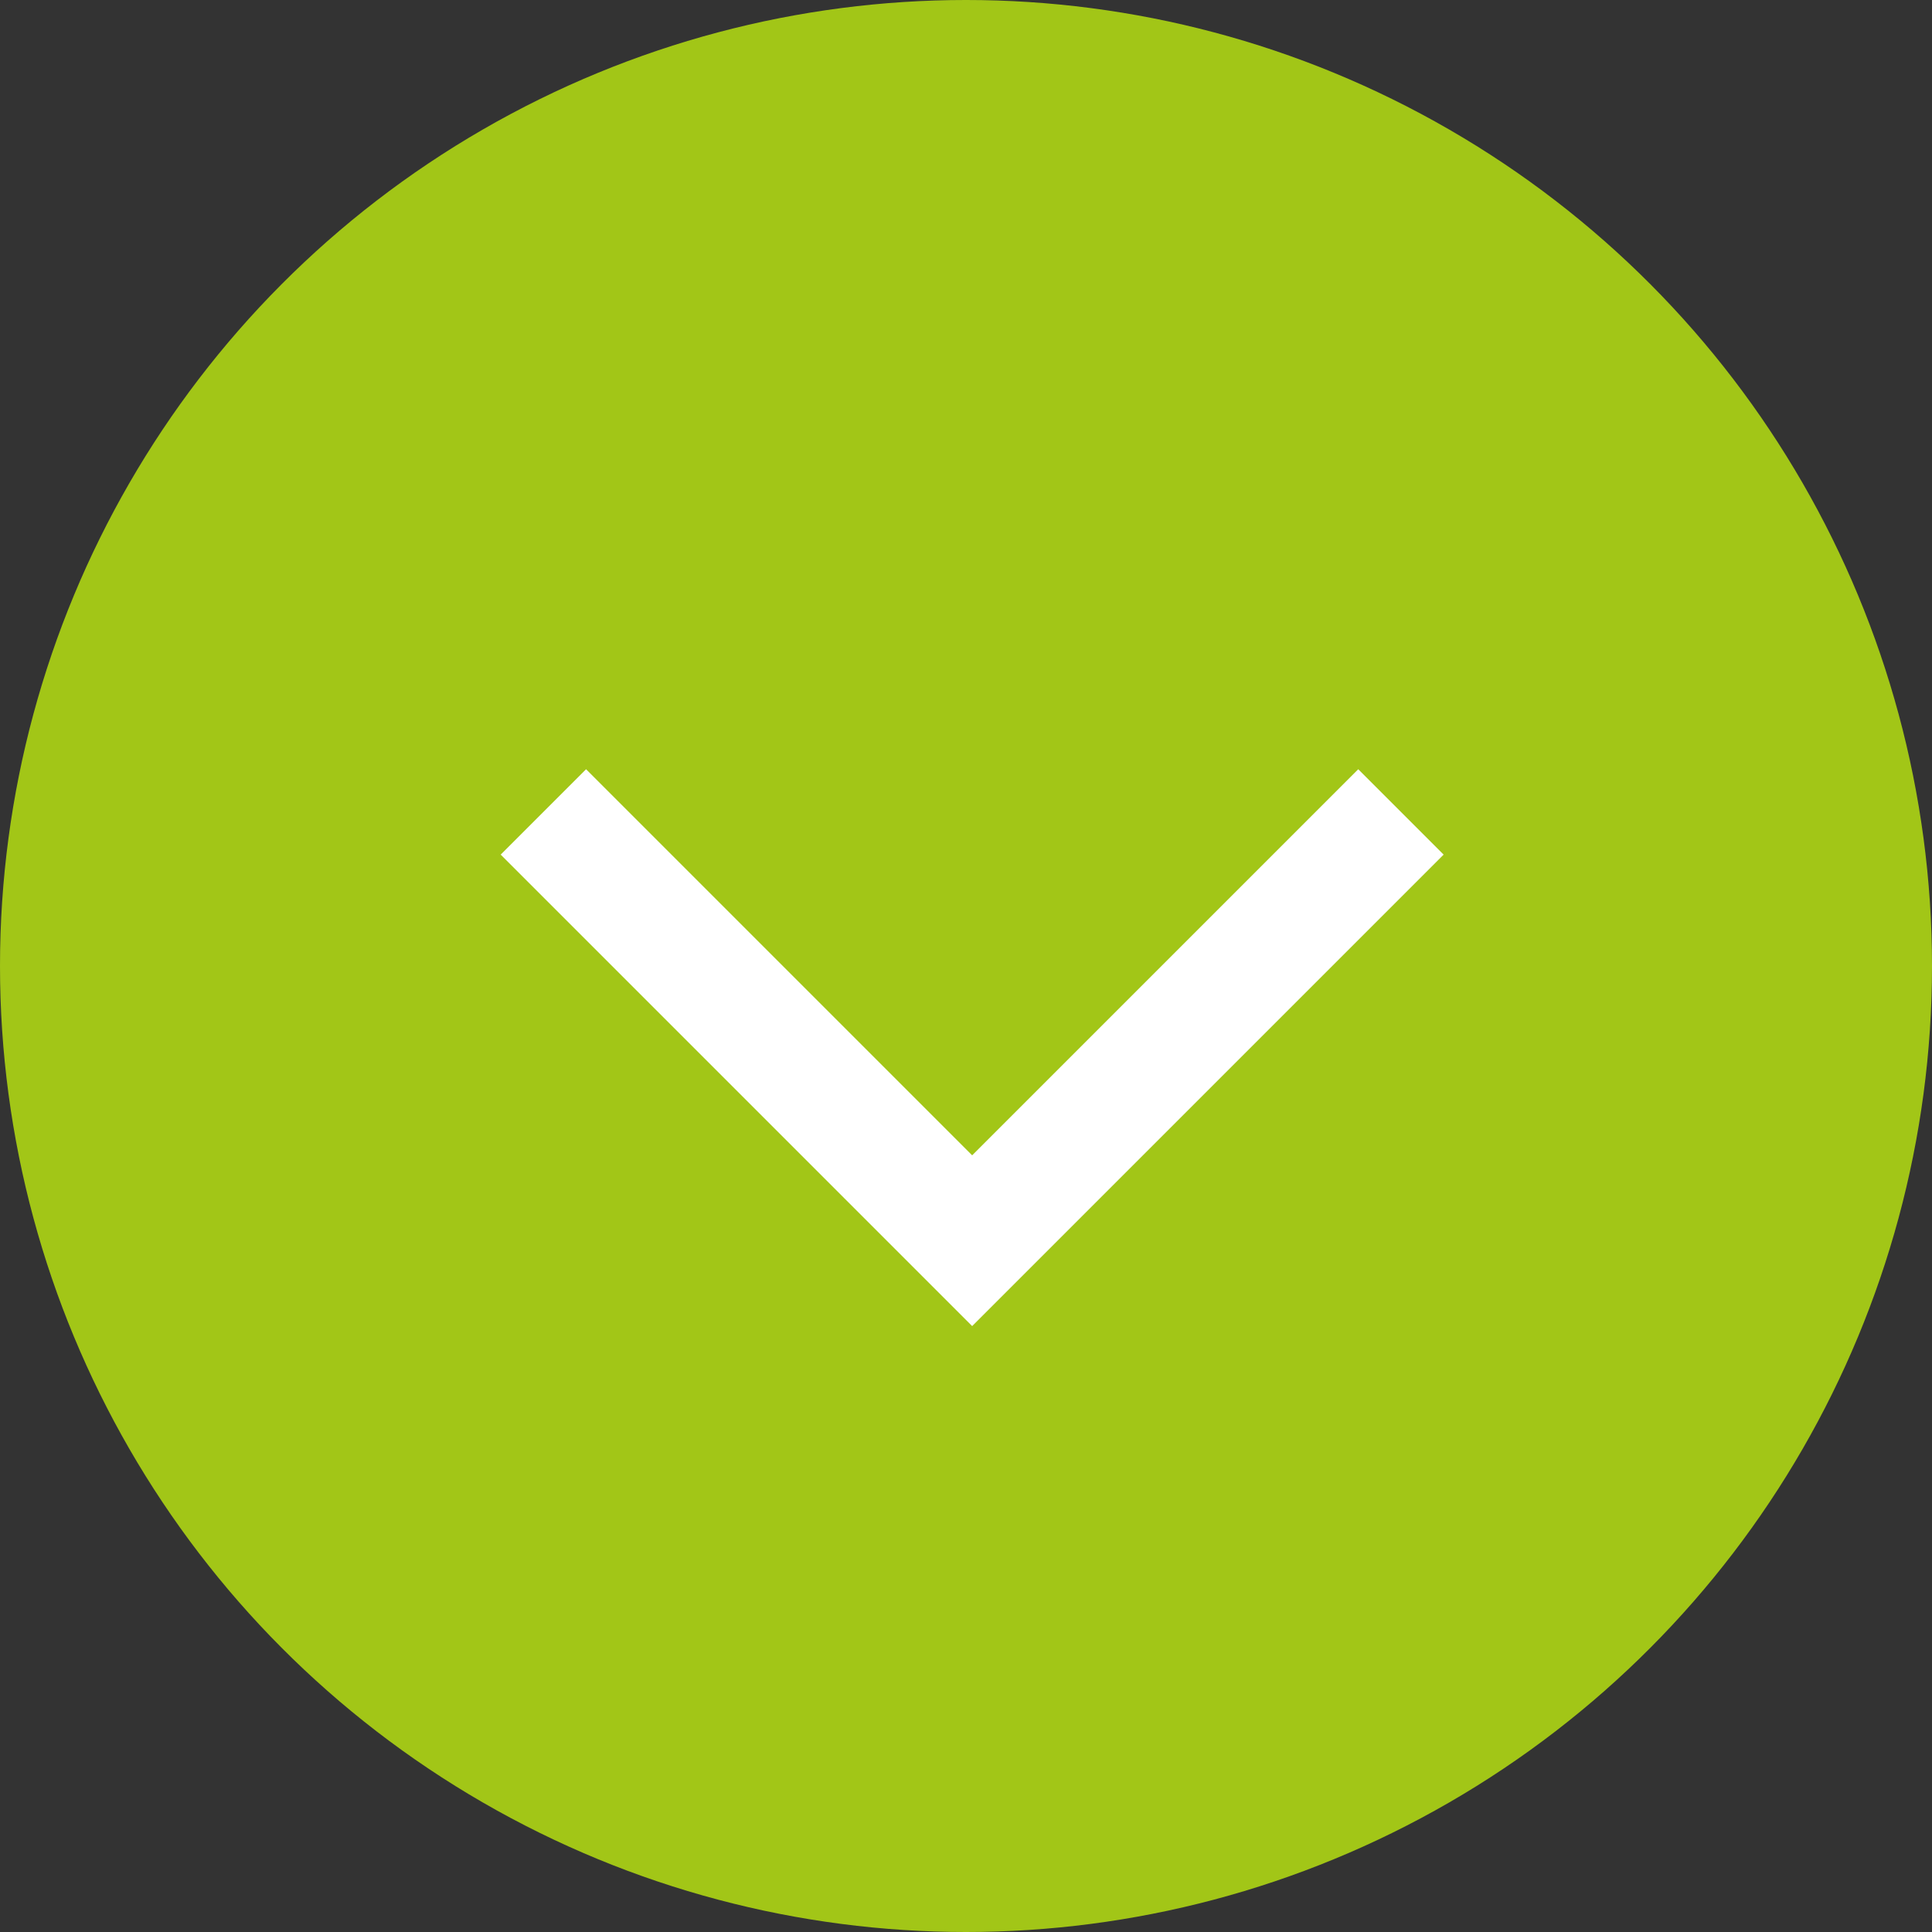 <svg xmlns="http://www.w3.org/2000/svg" width="16" height="16" viewBox="0 0 16 16">
  <rect x="0" y="0" width="16" height="16" fill="#333333" stroke="none"/>
  <g id="Group_14948" data-name="Group 14948" transform="translate(-152.199 -210.199)">
    <circle id="Ellipse_276" data-name="Ellipse 276" cx="8" cy="8" r="8" transform="translate(152.199 210.199)" fill="#a2c617"/>
    <path id="Path_370" data-name="Path 370" d="M-375.723,219.482l3.551,3.551,3.551-3.551" transform="translate(532.422 -2.559)" fill="none" stroke="#fff" stroke-width="1"/>
  </g>
</svg>
